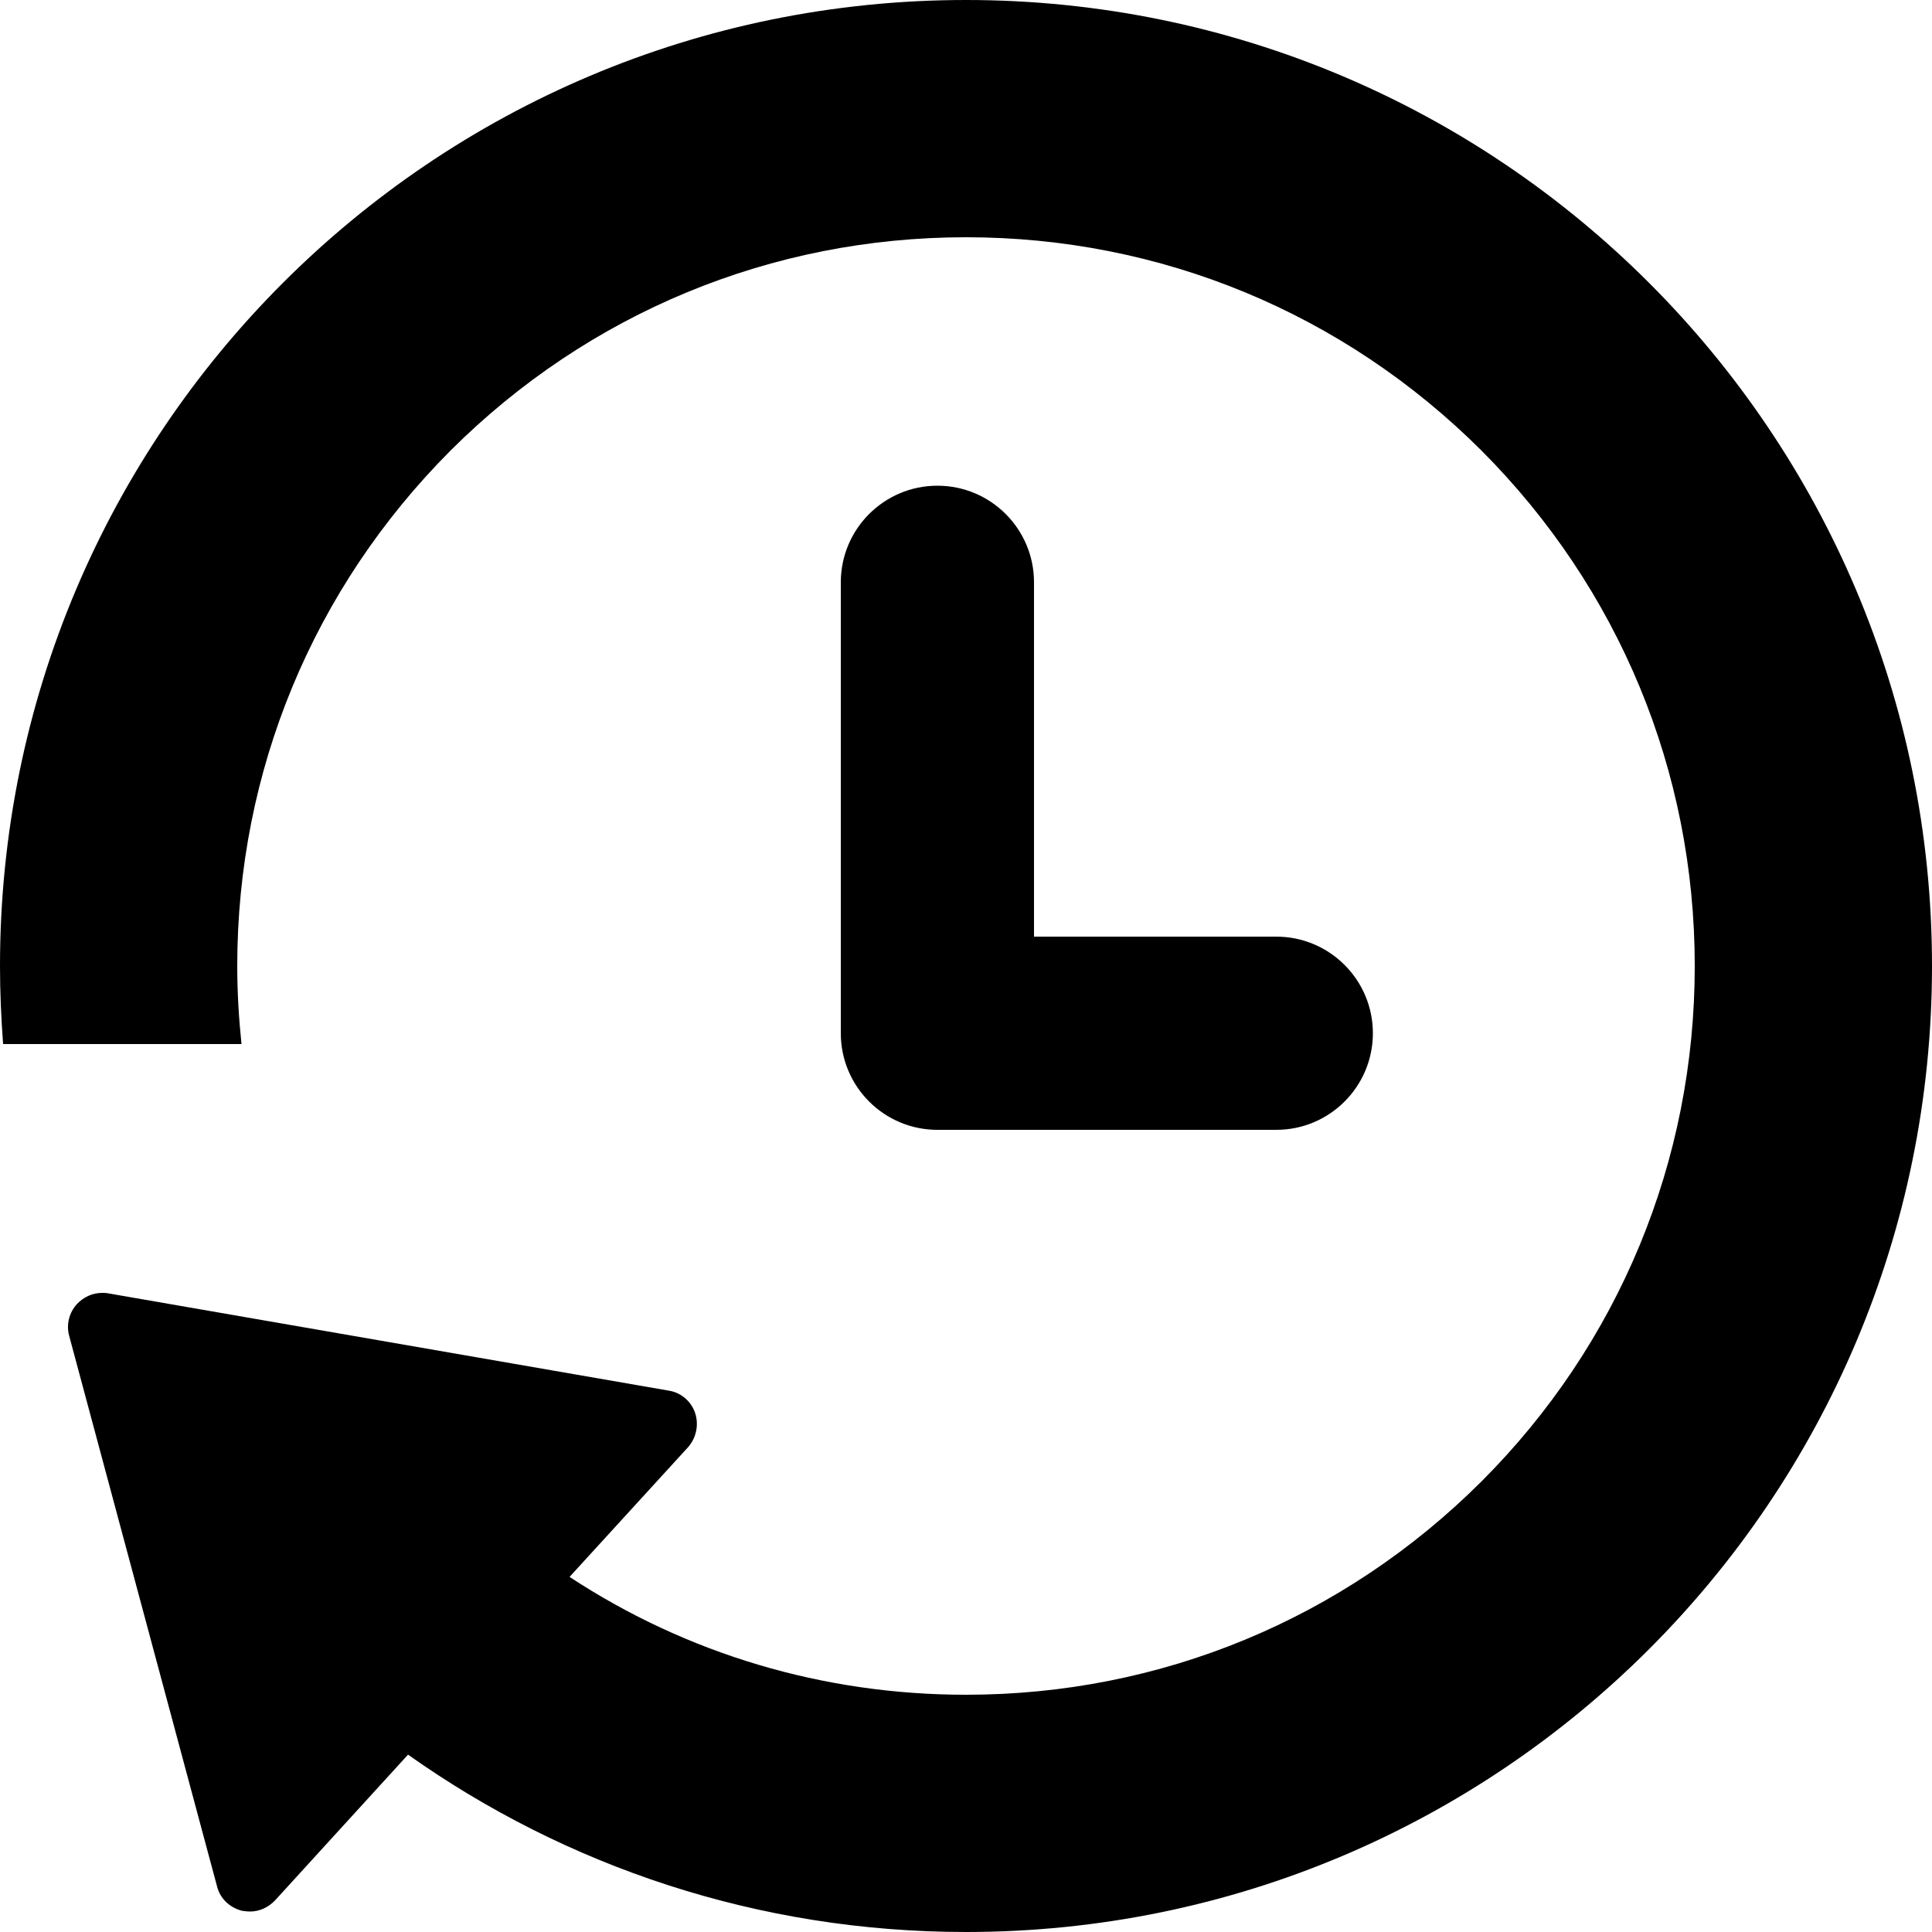 <svg xmlns="http://www.w3.org/2000/svg" viewBox="0 0 500 500" width="500" height="500" style="enable-background:new 0 0 500 500" xml:space="preserve"><path d="M.8 270.2C.3 263.5 0 256.8 0 250 0 111.9 111.9 0 250 0s250 111.9 250 250-111.9 250-250 250c-53.8 0-103.6-17-144.4-45.9l-34.4 37.7c-1.7 1.8-4 2.9-6.5 2.9-.7 0-1.4-.1-2.1-.2-3.1-.8-5.6-3.1-6.4-6.2L17.9 345.7c-.8-2.9 0-6 2-8.2 1.7-1.8 4-2.9 6.5-2.9.5 0 1 0 1.5.1l145.2 25.2c3.2.5 5.8 2.8 6.8 5.8s.3 6.4-1.8 8.8l-30.7 33.6C177.7 428 213 438.6 250 438.6c50.4 0 97.7-19.6 133.4-55.2 35.6-35.6 55.2-83 55.2-133.4 0-50.4-19.6-97.7-55.2-133.4-35.7-35.6-83-55.2-133.4-55.2-50.4 0-97.7 19.6-133.4 55.2-35.6 35.7-55.2 83-55.2 133.4 0 6.8.4 13.5 1.1 20.2H.8z"/><path d="M330.3 242.4h-62.7v-91.7c0-13.8-11.2-25-25-25s-25 11.2-25 25v116.7c0 13.8 11.2 25 25 25h87.7c13.8 0 25-11.2 25-25s-11.2-25-25-25z"/></svg>